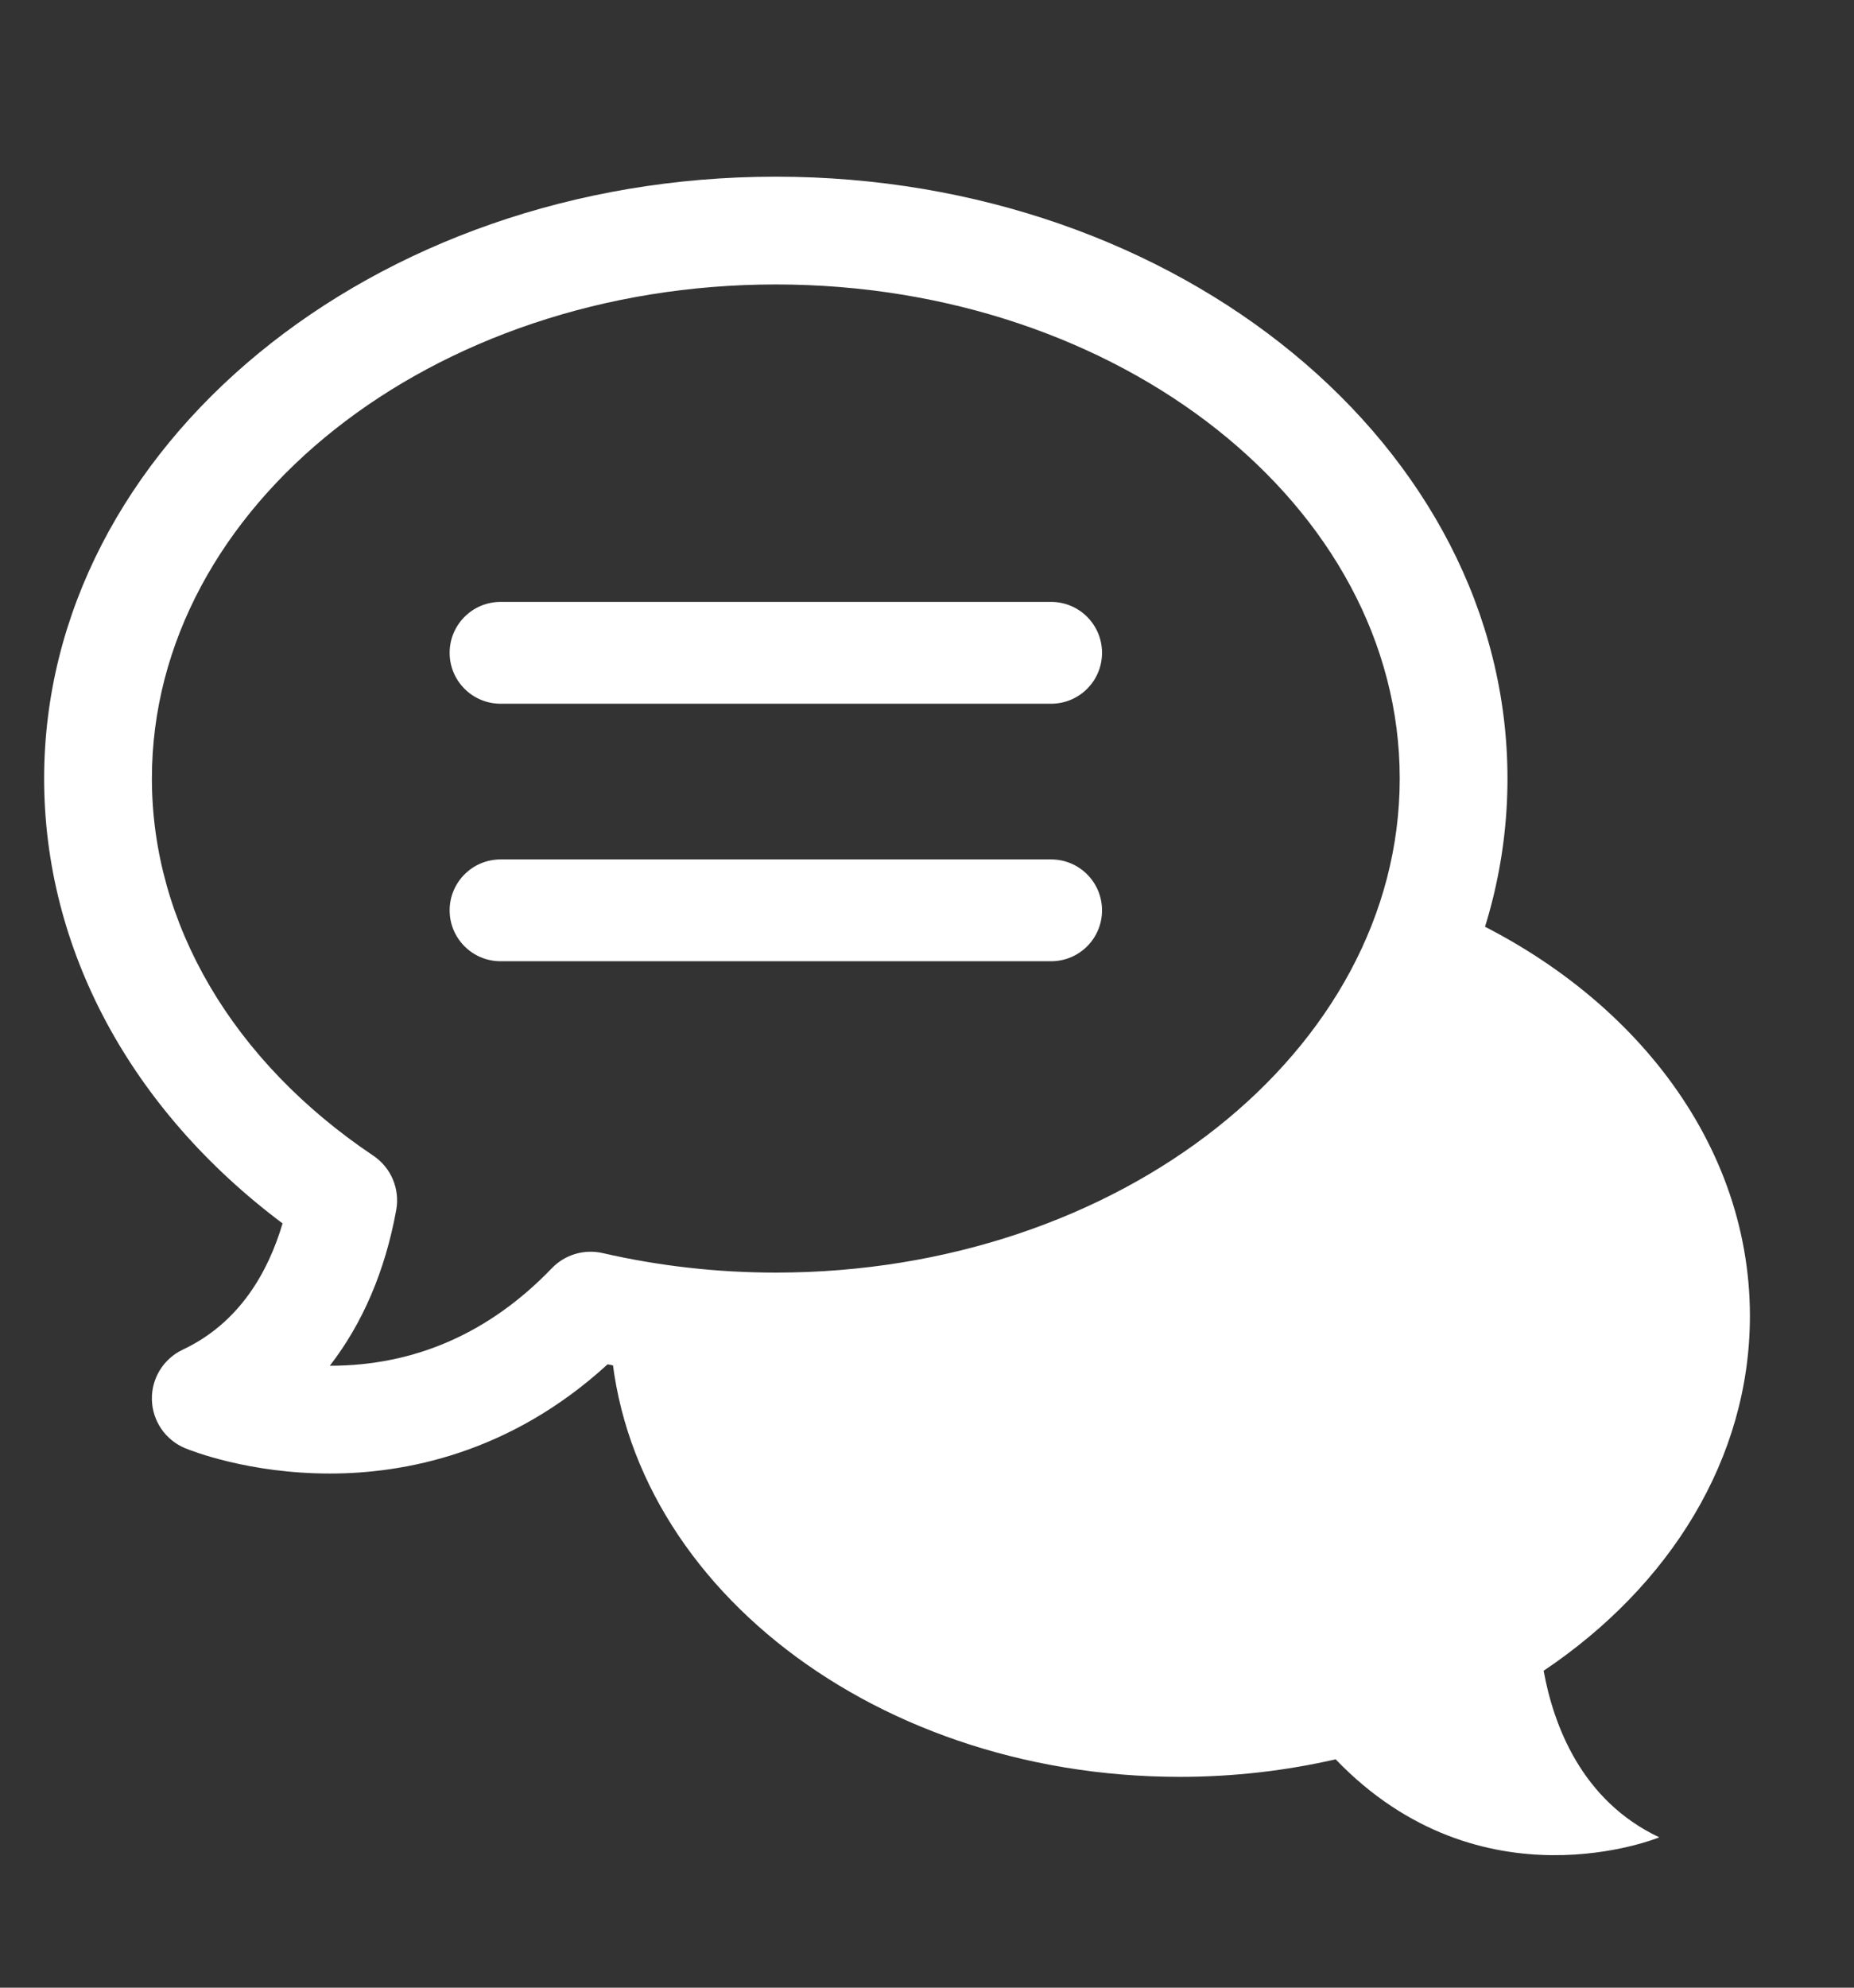 <svg width="42" height="45" viewBox="0 0 42 45" fill="none" xmlns="http://www.w3.org/2000/svg">
<rect x="0" y="0" width="42" height="45" fill="#333333" stroke="none"/>
<path d="M24.965 14.78C24.965 15.416 24.449 15.932 23.812 15.932H11.339C10.703 15.932 10.186 15.416 10.186 14.78C10.186 14.143 10.703 13.627 11.339 13.627H23.813C24.449 13.627 24.965 14.143 24.965 14.78Z" fill="white"/>
<path d="M24.965 20.61C24.965 21.246 24.449 21.762 23.812 21.762H11.339C10.703 21.762 10.186 21.246 10.186 20.61C10.186 19.973 10.703 19.457 11.339 19.457H23.813C24.449 19.457 24.965 19.973 24.965 20.61Z" fill="white"/>
<path d="M7.474 33.36C5.636 33.36 4.337 32.845 4.195 32.787C3.748 32.602 3.453 32.172 3.441 31.688C3.429 31.205 3.704 30.761 4.141 30.555C5.442 29.943 6.084 28.77 6.401 27.697C2.957 25.118 1 21.488 1 17.626C1 10.113 8.436 4 17.575 4C26.714 4 34.15 10.113 34.15 17.626C34.15 25.14 26.714 31.252 17.575 31.252C16.294 31.252 15.016 31.13 13.764 30.888C11.547 32.916 9.147 33.36 7.474 33.36ZM7.471 30.92C7.471 30.92 7.472 30.92 7.474 30.92C9.401 30.92 11.092 30.177 12.499 28.714C12.796 28.404 13.234 28.274 13.652 28.369C14.932 28.663 16.253 28.811 17.575 28.811C25.369 28.811 31.709 23.793 31.709 17.625C31.709 11.459 25.369 6.44 17.575 6.44C9.781 6.44 3.441 11.459 3.441 17.625C3.441 20.914 5.268 24.025 8.455 26.163C8.858 26.432 9.063 26.916 8.976 27.394C8.726 28.773 8.211 29.967 7.471 30.92Z" fill="white"/>
<path d="M34.969 37.825C37.823 35.911 39.642 33.024 39.642 29.793C39.642 25.714 36.743 22.184 32.521 20.468C30.929 25.95 24.845 30.032 17.576 30.032C16.277 30.032 15.021 29.893 13.818 29.647C13.817 29.696 13.813 29.744 13.813 29.793C13.813 35.555 19.596 40.227 26.728 40.227C27.952 40.227 29.135 40.087 30.257 39.83C33.558 43.262 37.589 41.596 37.589 41.596C35.819 40.762 35.191 39.043 34.969 37.825Z" fill="white"/>
</svg>
